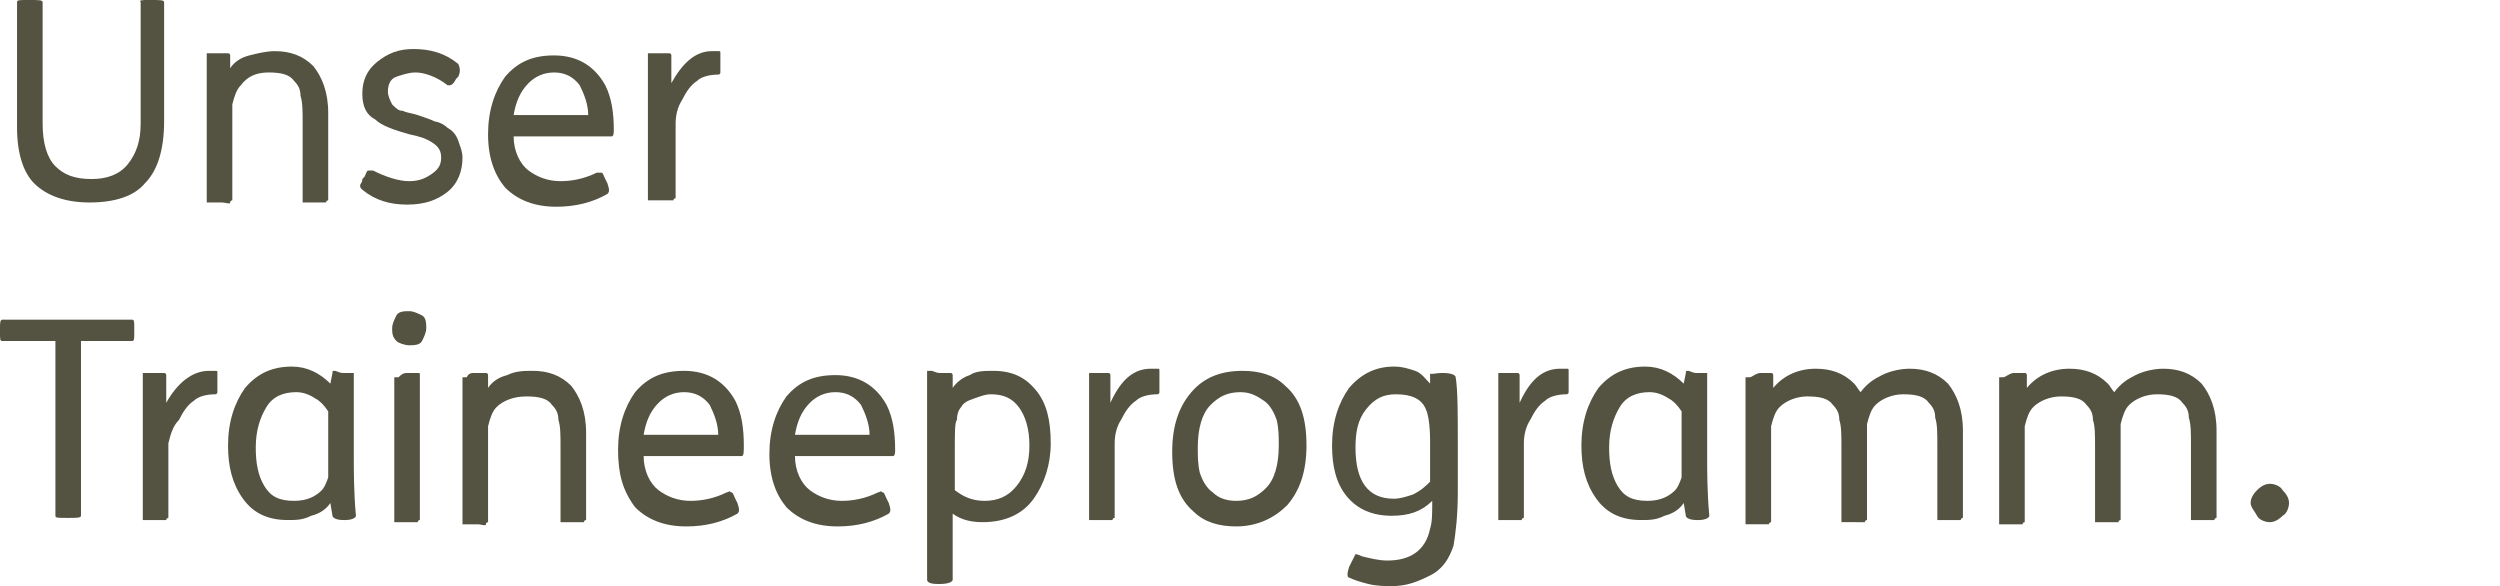 <?xml version="1.0" encoding="utf-8"?>
<!-- Generator: Adobe Illustrator 26.0.2, SVG Export Plug-In . SVG Version: 6.00 Build 0)  -->
<svg version="1.1" id="Layer_1" xmlns="http://www.w3.org/2000/svg" xmlns:xlink="http://www.w3.org/1999/xlink" x="0px" y="0px"
	 viewBox="0 0 117.3 27.5" style="enable-background:new 0 0 117.3 27.5;" xml:space="preserve">
<style type="text/css">
	.st0{fill:#545241;}
</style>
<g>
	<path class="st0" d="M1.3,0h0.1C1.8,0,2,0,2,0.1v5.7c0,0.9,0.2,1.6,0.6,2c0.4,0.4,0.9,0.6,1.7,0.6c0.7,0,1.3-0.2,1.7-0.7
		s0.6-1.1,0.6-1.9V0.1C6.5,0,6.7,0,7,0h0.1c0.4,0,0.6,0,0.6,0.1v5.6C7.7,7,7.4,8,6.8,8.6C6.3,9.2,5.4,9.5,4.2,9.5
		c-1.1,0-2-0.3-2.6-0.9C1.1,8.1,0.8,7.2,0.8,6V0.1C0.8,0,0.9,0,1.3,0z"/>
	<path class="st0" d="M10.2,2.5L10.2,2.5c0.3,0,0.4,0,0.5,0c0.1,0,0.1,0.1,0.1,0.1l0,0.6h0c0.2-0.3,0.5-0.5,0.9-0.6s0.8-0.2,1.2-0.2
		c0.7,0,1.3,0.2,1.8,0.7c0.4,0.5,0.7,1.2,0.7,2.2v4c0,0,0,0.1,0,0.1c0,0-0.1,0-0.1,0.1c-0.1,0-0.2,0-0.4,0h-0.1c-0.2,0-0.3,0-0.4,0
		s-0.1,0-0.2,0c0,0,0,0,0-0.1V5.8c0-0.6,0-1-0.1-1.3c0-0.3-0.1-0.5-0.3-0.7c-0.2-0.3-0.6-0.4-1.2-0.4S11.6,3.6,11.3,4
		c-0.2,0.2-0.3,0.5-0.4,0.9c0,0.4,0,1,0,1.8v2.6c0,0,0,0.1,0,0.1c0,0-0.1,0-0.1,0.1s-0.2,0-0.4,0h-0.1c-0.2,0-0.3,0-0.4,0
		c-0.1,0-0.1,0-0.2,0c0,0,0,0,0-0.1V4.8c0-0.3,0-0.8,0-1.3s0-0.8,0-0.9c0,0,0-0.1,0-0.1c0,0,0.1,0,0.2,0C9.9,2.5,10,2.5,10.2,2.5z"
		/>
	<path class="st0" d="M21.5,3.6l-0.1,0.1c-0.1,0.2-0.2,0.3-0.3,0.3C21,4,21,4,21,4c-0.5-0.4-1.1-0.6-1.5-0.6c-0.3,0-0.6,0.1-0.9,0.2
		c-0.3,0.1-0.4,0.4-0.4,0.7c0,0.2,0.1,0.4,0.2,0.6c0.2,0.2,0.3,0.3,0.5,0.3c0.2,0.1,0.4,0.1,0.7,0.2c0.3,0.1,0.6,0.2,0.8,0.3
		C20.5,5.7,20.8,5.8,21,6c0.2,0.1,0.4,0.3,0.5,0.6s0.2,0.5,0.2,0.8C21.7,8,21.5,8.6,21,9s-1.1,0.6-1.9,0.6c-0.8,0-1.5-0.2-2.1-0.7
		c-0.1-0.1-0.1-0.1-0.1-0.2s0.1-0.1,0.1-0.3l0.1-0.1C17.2,8.1,17.2,8,17.3,8c0.1,0,0.1,0,0.2,0c0.6,0.3,1.2,0.5,1.7,0.5
		c0.4,0,0.7-0.1,1-0.3c0.3-0.2,0.5-0.4,0.5-0.8c0-0.3-0.1-0.5-0.4-0.7c-0.3-0.2-0.6-0.3-1.1-0.4c-0.7-0.2-1.3-0.4-1.6-0.7
		C17.2,5.4,17,5,17,4.4c0-0.6,0.2-1.1,0.7-1.5c0.5-0.4,1-0.6,1.7-0.6c0.8,0,1.5,0.2,2.1,0.7C21.6,3.2,21.6,3.4,21.5,3.6z"/>
	<path class="st0" d="M28.7,6.4h-4.6c0,0.7,0.3,1.3,0.7,1.6c0.4,0.3,0.9,0.5,1.5,0.5c0.5,0,1.1-0.1,1.7-0.4c0.1,0,0.1,0,0.2,0
		c0.1,0,0.1,0.1,0.2,0.3l0.1,0.2c0.1,0.3,0.1,0.4,0,0.5c-0.7,0.4-1.5,0.6-2.4,0.6c-1,0-1.8-0.3-2.4-0.9c-0.5-0.6-0.8-1.4-0.8-2.5
		c0-1.1,0.3-2,0.8-2.7c0.6-0.7,1.3-1,2.3-1c1.1,0,1.9,0.5,2.4,1.4c0.3,0.6,0.4,1.3,0.4,2.1C28.8,6.2,28.8,6.4,28.7,6.4z M24.1,5.4
		h3.5c0-0.5-0.2-1-0.4-1.4c-0.3-0.4-0.7-0.6-1.2-0.6c-0.5,0-0.9,0.2-1.2,0.5C24.4,4.3,24.2,4.8,24.1,5.4z"/>
	<path class="st0" d="M30.9,2.5L30.9,2.5c0.3,0,0.4,0,0.5,0c0.1,0,0.1,0.1,0.1,0.1l0,1.3C32,3,32.6,2.4,33.4,2.4c0.1,0,0.2,0,0.3,0
		c0.1,0,0.1,0,0.1,0.1c0,0,0,0.1,0,0.3V3c0,0.2,0,0.3,0,0.4s-0.1,0.1-0.1,0.1c-0.4,0-0.8,0.1-1,0.3c-0.3,0.2-0.5,0.5-0.7,0.9
		c-0.2,0.3-0.3,0.7-0.3,1.1c0,0.4,0,1,0,1.9v1.5c0,0,0,0.1,0,0.1c0,0-0.1,0-0.1,0.1c-0.1,0-0.2,0-0.4,0H31c-0.2,0-0.3,0-0.4,0
		c-0.1,0-0.1,0-0.2,0c0,0,0,0,0-0.1V4.8c0-0.3,0-0.8,0-1.3s0-0.8,0-0.9c0,0,0-0.1,0-0.1c0,0,0.1,0,0.2,0S30.7,2.5,30.9,2.5z"/>
	<path class="st0" d="M0.1,15h6.1c0.1,0,0.1,0.1,0.1,0.4v0.2c0,0.3,0,0.4-0.1,0.4H3.8v8.2c0,0.1-0.2,0.1-0.6,0.1H3.1
		c-0.4,0-0.5,0-0.5-0.1V16H0.1C0,16,0,15.9,0,15.6v-0.2C0,15.2,0,15,0.1,15z"/>
	<path class="st0" d="M7.2,17.5L7.2,17.5c0.3,0,0.4,0,0.5,0c0.1,0,0.1,0.1,0.1,0.1l0,1.3C8.3,18,9,17.4,9.8,17.4c0.1,0,0.2,0,0.3,0
		c0.1,0,0.1,0,0.1,0.1c0,0,0,0.1,0,0.3V18c0,0.2,0,0.3,0,0.4c0,0.1-0.1,0.1-0.1,0.1c-0.4,0-0.8,0.1-1,0.3c-0.3,0.2-0.5,0.5-0.7,0.9
		C8.1,20,8,20.4,7.9,20.8c0,0.4,0,1,0,1.9v1.5c0,0,0,0.1,0,0.1c0,0-0.1,0-0.1,0.1c-0.1,0-0.2,0-0.4,0H7.3c-0.2,0-0.3,0-0.4,0
		c-0.1,0-0.1,0-0.2,0c0,0,0,0,0-0.1v-4.5c0-0.3,0-0.8,0-1.3s0-0.8,0-0.9c0,0,0-0.1,0-0.1s0.1,0,0.2,0S7.1,17.5,7.2,17.5z"/>
	<path class="st0" d="M16.1,17.5L16.1,17.5c0.2,0,0.3,0,0.4,0c0.1,0,0.1,0,0.1,0c0,0,0,0,0,0.1c0,0.1,0,0.3,0,0.8s0,0.9,0,1.2v1.8
		c0,0.7,0,1.7,0.1,2.8c0,0.1-0.2,0.2-0.5,0.2h-0.1c-0.3,0-0.5-0.1-0.5-0.2l-0.1-0.6c-0.2,0.3-0.5,0.5-0.9,0.6
		c-0.4,0.2-0.7,0.2-1.1,0.2c-0.9,0-1.6-0.3-2.1-1s-0.7-1.5-0.7-2.5c0-1.1,0.3-2,0.8-2.7c0.6-0.7,1.3-1,2.2-1c0.7,0,1.3,0.3,1.8,0.8
		l0.1-0.5c0-0.1,0-0.1,0.1-0.1S15.9,17.5,16.1,17.5z M15.4,21.2v-1.9c-0.2-0.3-0.4-0.5-0.6-0.6c-0.3-0.2-0.6-0.3-0.9-0.3
		c-0.6,0-1.1,0.2-1.4,0.7C12.2,19.6,12,20.2,12,21c0,0.7,0.1,1.3,0.4,1.8c0.3,0.5,0.7,0.7,1.4,0.7c0.6,0,1-0.2,1.3-0.5
		c0.1-0.1,0.2-0.3,0.3-0.6C15.4,22.2,15.4,21.8,15.4,21.2z"/>
	<path class="st0" d="M18.6,16c-0.2-0.2-0.2-0.4-0.2-0.6c0-0.2,0.1-0.4,0.2-0.6s0.4-0.2,0.6-0.2s0.4,0.1,0.6,0.2s0.2,0.4,0.2,0.6
		c0,0.2-0.1,0.4-0.2,0.6s-0.4,0.2-0.6,0.2S18.7,16.1,18.6,16z M19.1,17.5L19.1,17.5c0.2,0,0.4,0,0.5,0c0.1,0,0.1,0,0.1,0.1
		s0,0.1,0,0.1v6.6c0,0,0,0.1,0,0.1c0,0-0.1,0-0.1,0.1c-0.1,0-0.2,0-0.4,0h-0.1c-0.2,0-0.3,0-0.4,0c-0.1,0-0.1,0-0.2,0c0,0,0,0,0-0.1
		v-6.6c0,0,0-0.1,0-0.1s0.1,0,0.2,0C18.9,17.5,19,17.5,19.1,17.5z"/>
	<path class="st0" d="M22.3,17.5L22.3,17.5c0.3,0,0.4,0,0.5,0s0.1,0.1,0.1,0.1l0,0.6h0c0.2-0.3,0.5-0.5,0.9-0.6
		c0.4-0.2,0.8-0.2,1.2-0.2c0.7,0,1.3,0.2,1.8,0.7c0.4,0.5,0.7,1.2,0.7,2.2v4c0,0,0,0.1,0,0.1c0,0-0.1,0-0.1,0.1c-0.1,0-0.2,0-0.4,0
		h-0.1c-0.2,0-0.3,0-0.4,0s-0.1,0-0.2,0c0,0,0,0,0-0.1v-3.4c0-0.6,0-1-0.1-1.3c0-0.3-0.1-0.5-0.3-0.7c-0.2-0.3-0.6-0.4-1.2-0.4
		s-1.1,0.2-1.4,0.5c-0.2,0.2-0.3,0.5-0.4,0.9c0,0.4,0,1,0,1.8v2.6c0,0,0,0.1,0,0.1c0,0-0.1,0-0.1,0.1s-0.2,0-0.4,0h-0.1
		c-0.2,0-0.3,0-0.4,0c-0.1,0-0.1,0-0.2,0c0,0,0,0,0-0.1v-4.5c0-0.3,0-0.8,0-1.3s0-0.8,0-0.9c0,0,0-0.1,0-0.1s0.1,0,0.2,0
		C22,17.5,22.1,17.5,22.3,17.5z"/>
	<path class="st0" d="M34.8,21.4h-4.6c0,0.7,0.3,1.3,0.7,1.6c0.4,0.3,0.9,0.5,1.5,0.5c0.5,0,1.1-0.1,1.7-0.4c0.1,0,0.1-0.1,0.2,0
		c0.1,0,0.1,0.1,0.2,0.3l0.1,0.2c0.1,0.3,0.1,0.4,0,0.5c-0.7,0.4-1.5,0.6-2.4,0.6c-1,0-1.8-0.3-2.4-0.9C29.2,23,29,22.2,29,21.1
		c0-1.1,0.3-2,0.8-2.7c0.6-0.7,1.3-1,2.3-1c1.1,0,1.9,0.5,2.4,1.4c0.3,0.6,0.4,1.3,0.4,2.1C34.9,21.2,34.9,21.4,34.8,21.4z
		 M30.2,20.4h3.5c0-0.5-0.2-1-0.4-1.4c-0.3-0.4-0.7-0.6-1.2-0.6c-0.5,0-0.9,0.2-1.2,0.5C30.5,19.3,30.3,19.8,30.2,20.4z"/>
	<path class="st0" d="M41.9,21.4h-4.6c0,0.7,0.3,1.3,0.7,1.6c0.4,0.3,0.9,0.5,1.5,0.5c0.5,0,1.1-0.1,1.7-0.4c0.1,0,0.1-0.1,0.2,0
		c0.1,0,0.1,0.1,0.2,0.3l0.1,0.2c0.1,0.3,0.1,0.4,0,0.5c-0.7,0.4-1.5,0.6-2.4,0.6c-1,0-1.8-0.3-2.4-0.9c-0.5-0.6-0.8-1.4-0.8-2.5
		c0-1.1,0.3-2,0.8-2.7c0.6-0.7,1.3-1,2.3-1c1.1,0,1.9,0.5,2.4,1.4c0.3,0.6,0.4,1.3,0.4,2.1C42,21.2,42,21.4,41.9,21.4z M37.3,20.4
		h3.5c0-0.5-0.2-1-0.4-1.4c-0.3-0.4-0.7-0.6-1.2-0.6c-0.5,0-0.9,0.2-1.2,0.5C37.6,19.3,37.4,19.8,37.3,20.4z"/>
	<path class="st0" d="M44.1,17.5L44.1,17.5c0.3,0,0.4,0,0.5,0c0.1,0,0.1,0.1,0.1,0.1l0,0.6c0.2-0.3,0.5-0.5,0.8-0.6
		c0.3-0.2,0.7-0.2,1.1-0.2c0.9,0,1.5,0.3,2,0.9s0.7,1.4,0.7,2.5c0,1-0.3,1.9-0.8,2.6c-0.5,0.7-1.3,1.1-2.4,1.1c-0.5,0-1-0.1-1.4-0.4
		v3.1c0,0.1-0.2,0.2-0.6,0.2h-0.1c-0.4,0-0.5-0.1-0.5-0.2v-7.5c0-0.3,0-0.8,0-1.3s0-0.8,0-0.9c0,0,0-0.1,0-0.1s0.1,0,0.2,0
		S43.9,17.5,44.1,17.5z M44.8,21v2c0.4,0.3,0.8,0.5,1.4,0.5c0.6,0,1.1-0.2,1.5-0.7c0.4-0.5,0.6-1.1,0.6-1.9c0-0.8-0.2-1.4-0.5-1.8
		c-0.3-0.4-0.7-0.6-1.3-0.6c-0.3,0-0.5,0.1-0.8,0.2c-0.3,0.1-0.5,0.2-0.6,0.4c-0.1,0.1-0.2,0.3-0.2,0.6C44.8,19.8,44.8,20.3,44.8,21
		z"/>
	<path class="st0" d="M51.5,17.5L51.5,17.5c0.3,0,0.4,0,0.5,0c0.1,0,0.1,0.1,0.1,0.1l0,1.3c0.5-1.1,1.1-1.6,1.9-1.6
		c0.1,0,0.2,0,0.3,0c0.1,0,0.1,0,0.1,0.1c0,0,0,0.1,0,0.3V18c0,0.2,0,0.3,0,0.4c0,0.1-0.1,0.1-0.1,0.1c-0.4,0-0.8,0.1-1,0.3
		c-0.3,0.2-0.5,0.5-0.7,0.9c-0.2,0.3-0.3,0.7-0.3,1.1c0,0.4,0,1,0,1.9v1.5c0,0,0,0.1,0,0.1c0,0-0.1,0-0.1,0.1c-0.1,0-0.2,0-0.4,0
		h-0.1c-0.2,0-0.3,0-0.4,0c-0.1,0-0.1,0-0.2,0c0,0,0,0,0-0.1v-4.5c0-0.3,0-0.8,0-1.3s0-0.8,0-0.9c0,0,0-0.1,0-0.1s0.1,0,0.2,0
		S51.3,17.5,51.5,17.5z"/>
	<path class="st0" d="M58.3,17.4c0.8,0,1.5,0.2,2,0.7c0.7,0.6,1,1.5,1,2.8c0,1.2-0.3,2.1-0.9,2.8c-0.6,0.6-1.4,1-2.4,1
		c-0.8,0-1.5-0.2-2-0.7c-0.7-0.6-1-1.5-1-2.8c0-1.2,0.3-2.1,0.9-2.8C56.5,17.7,57.3,17.4,58.3,17.4z M58.2,18.4
		c-0.6,0-1,0.2-1.4,0.6c-0.4,0.4-0.6,1.1-0.6,2c0,0.4,0,0.8,0.1,1.2c0.1,0.3,0.3,0.7,0.6,0.9c0.3,0.3,0.7,0.4,1.1,0.4
		c0.6,0,1-0.2,1.4-0.6s0.6-1.1,0.6-2c0-0.4,0-0.8-0.1-1.2c-0.1-0.3-0.3-0.7-0.6-0.9S58.7,18.4,58.2,18.4z"/>
	<path class="st0" d="M67.7,17.5L67.7,17.5c0.4,0,0.6,0.1,0.6,0.2c0.1,0.6,0.1,1.7,0.1,3.2v2.2c0,1.1-0.1,1.9-0.2,2.5
		c-0.2,0.6-0.5,1.1-1.1,1.4s-1.1,0.5-1.8,0.5c-0.3,0-0.7,0-1.1-0.1c-0.4-0.1-0.7-0.2-0.9-0.3c-0.1,0-0.1-0.2,0-0.5l0.1-0.2
		c0.1-0.2,0.2-0.4,0.2-0.4c0,0,0.1,0,0.3,0.1c0.4,0.1,0.8,0.2,1.2,0.2c1.1,0,1.8-0.5,2-1.5c0.1-0.3,0.1-0.7,0.1-1.3
		c-0.5,0.5-1.1,0.7-1.9,0.7c-0.9,0-1.6-0.3-2.1-0.9c-0.5-0.6-0.7-1.4-0.7-2.4c0-1.1,0.3-2,0.8-2.7c0.6-0.7,1.3-1,2.1-1
		c0.4,0,0.7,0.1,1,0.2c0.3,0.1,0.5,0.4,0.7,0.6h0v-0.5C67.1,17.6,67.3,17.5,67.7,17.5z M67.1,22.6v-1.9c0-0.8-0.1-1.3-0.2-1.5
		c-0.2-0.5-0.7-0.7-1.4-0.7c-0.6,0-1,0.2-1.4,0.7s-0.5,1.1-0.5,1.8c0,1.6,0.6,2.4,1.8,2.4c0.3,0,0.6-0.1,0.9-0.2
		C66.7,23,66.9,22.8,67.1,22.6z"/>
	<path class="st0" d="M70.7,17.5L70.7,17.5c0.3,0,0.4,0,0.5,0c0.1,0,0.1,0.1,0.1,0.1l0,1.3c0.5-1.1,1.1-1.6,1.9-1.6
		c0.1,0,0.2,0,0.3,0c0.1,0,0.1,0,0.1,0.1c0,0,0,0.1,0,0.3V18c0,0.2,0,0.3,0,0.4c0,0.1-0.1,0.1-0.1,0.1c-0.4,0-0.8,0.1-1,0.3
		c-0.3,0.2-0.5,0.5-0.7,0.9c-0.2,0.3-0.3,0.7-0.3,1.1c0,0.4,0,1,0,1.9v1.5c0,0,0,0.1,0,0.1c0,0-0.1,0-0.1,0.1c-0.1,0-0.2,0-0.4,0
		h-0.1c-0.2,0-0.3,0-0.4,0c-0.1,0-0.1,0-0.2,0c0,0,0,0,0-0.1v-4.5c0-0.3,0-0.8,0-1.3s0-0.8,0-0.9c0,0,0-0.1,0-0.1s0.1,0,0.2,0
		S70.6,17.5,70.7,17.5z"/>
	<path class="st0" d="M79.6,17.5L79.6,17.5c0.2,0,0.3,0,0.4,0c0.1,0,0.1,0,0.1,0c0,0,0,0,0,0.1c0,0.1,0,0.3,0,0.8s0,0.9,0,1.2v1.8
		c0,0.7,0,1.7,0.1,2.8c0,0.1-0.2,0.2-0.5,0.2h-0.1c-0.3,0-0.5-0.1-0.5-0.2l-0.1-0.6c-0.2,0.3-0.5,0.5-0.9,0.6
		c-0.4,0.2-0.7,0.2-1.1,0.2c-0.9,0-1.6-0.3-2.1-1s-0.7-1.5-0.7-2.5c0-1.1,0.3-2,0.8-2.7c0.6-0.7,1.3-1,2.2-1c0.7,0,1.3,0.3,1.8,0.8
		l0.1-0.5c0-0.1,0-0.1,0.1-0.1S79.4,17.5,79.6,17.5z M78.9,21.2v-1.9c-0.2-0.3-0.4-0.5-0.6-0.6c-0.3-0.2-0.6-0.3-0.9-0.3
		c-0.6,0-1.1,0.2-1.4,0.7c-0.3,0.5-0.5,1.1-0.5,1.9c0,0.7,0.1,1.3,0.4,1.8c0.3,0.5,0.7,0.7,1.4,0.7c0.6,0,1-0.2,1.3-0.5
		c0.1-0.1,0.2-0.3,0.3-0.6C78.9,22.2,78.9,21.8,78.9,21.2z"/>
	<path class="st0" d="M82.6,17.5L82.6,17.5c0.3,0,0.4,0,0.5,0c0.1,0,0.1,0.1,0.1,0.1l0,0.6h0c0.5-0.6,1.2-0.9,2-0.9
		c0.7,0,1.3,0.2,1.8,0.7c0.1,0.1,0.2,0.3,0.3,0.4c0.3-0.4,0.6-0.6,1-0.8c0.4-0.2,0.9-0.3,1.3-0.3c0.7,0,1.3,0.2,1.8,0.7
		c0.4,0.5,0.7,1.2,0.7,2.2v4c0,0,0,0.1,0,0.1c0,0-0.1,0-0.1,0.1c-0.1,0-0.2,0-0.4,0h-0.1c-0.2,0-0.3,0-0.4,0s-0.1,0-0.2,0
		c0,0,0,0,0-0.1v-3.4c0-0.6,0-1-0.1-1.3c0-0.3-0.1-0.5-0.3-0.7c-0.2-0.3-0.6-0.4-1.2-0.4c-0.5,0-1,0.2-1.3,0.5
		c-0.2,0.2-0.3,0.5-0.4,0.9c0,0.4,0,1,0,1.8v2.6c0,0,0,0.1,0,0.1c0,0-0.1,0-0.1,0.1c-0.1,0-0.2,0-0.4,0H87c-0.2,0-0.3,0-0.4,0
		s-0.1,0-0.2,0c0,0,0,0,0-0.1v-3.4c0-0.6,0-1-0.1-1.3c0-0.3-0.1-0.5-0.3-0.7c-0.2-0.3-0.6-0.4-1.2-0.4c-0.5,0-1,0.2-1.3,0.5
		c-0.2,0.2-0.3,0.5-0.4,0.9c0,0.4,0,1,0,1.8v2.6c0,0,0,0.1,0,0.1c0,0-0.1,0-0.1,0.1c-0.1,0-0.2,0-0.4,0h-0.1c-0.2,0-0.3,0-0.4,0
		s-0.1,0-0.2,0c0,0,0,0,0-0.1v-4.5c0-0.3,0-0.8,0-1.3s0-0.8,0-0.9c0,0,0-0.1,0-0.1s0.1,0,0.2,0S82.4,17.5,82.6,17.5z"/>
	<path class="st0" d="M94.5,17.5L94.5,17.5c0.3,0,0.4,0,0.5,0c0.1,0,0.1,0.1,0.1,0.1l0,0.6h0c0.5-0.6,1.2-0.9,2-0.9
		c0.7,0,1.3,0.2,1.8,0.7c0.1,0.1,0.2,0.3,0.3,0.4c0.3-0.4,0.6-0.6,1-0.8c0.4-0.2,0.9-0.3,1.3-0.3c0.7,0,1.3,0.2,1.8,0.7
		c0.4,0.5,0.7,1.2,0.7,2.2v4c0,0,0,0.1,0,0.1c0,0-0.1,0-0.1,0.1c-0.1,0-0.2,0-0.4,0h-0.1c-0.2,0-0.3,0-0.4,0s-0.1,0-0.2,0
		c0,0,0,0,0-0.1v-3.4c0-0.6,0-1-0.1-1.3c0-0.3-0.1-0.5-0.3-0.7c-0.2-0.3-0.6-0.4-1.2-0.4c-0.5,0-1,0.2-1.3,0.5
		c-0.2,0.2-0.3,0.5-0.4,0.9c0,0.4,0,1,0,1.8v2.6c0,0,0,0.1,0,0.1c0,0-0.1,0-0.1,0.1c-0.1,0-0.2,0-0.4,0h-0.1c-0.2,0-0.3,0-0.4,0
		s-0.1,0-0.2,0c0,0,0,0,0-0.1v-3.4c0-0.6,0-1-0.1-1.3c0-0.3-0.1-0.5-0.3-0.7c-0.2-0.3-0.6-0.4-1.2-0.4c-0.5,0-1,0.2-1.3,0.5
		c-0.2,0.2-0.3,0.5-0.4,0.9c0,0.4,0,1,0,1.8v2.6c0,0,0,0.1,0,0.1c0,0-0.1,0-0.1,0.1c-0.1,0-0.2,0-0.4,0h-0.1c-0.2,0-0.3,0-0.4,0
		s-0.1,0-0.2,0c0,0,0,0,0-0.1v-4.5c0-0.3,0-0.8,0-1.3s0-0.8,0-0.9c0,0,0-0.1,0-0.1s0.1,0,0.2,0S94.3,17.5,94.5,17.5z"/>
	<path class="st0" d="M105.9,23c0.2-0.2,0.4-0.3,0.6-0.3c0.2,0,0.5,0.1,0.6,0.3c0.2,0.2,0.3,0.4,0.3,0.6c0,0.2-0.1,0.5-0.3,0.6
		c-0.2,0.2-0.4,0.3-0.6,0.3c-0.2,0-0.5-0.1-0.6-0.3s-0.3-0.4-0.3-0.6S105.7,23.2,105.9,23z"/>
</g>
</svg>
